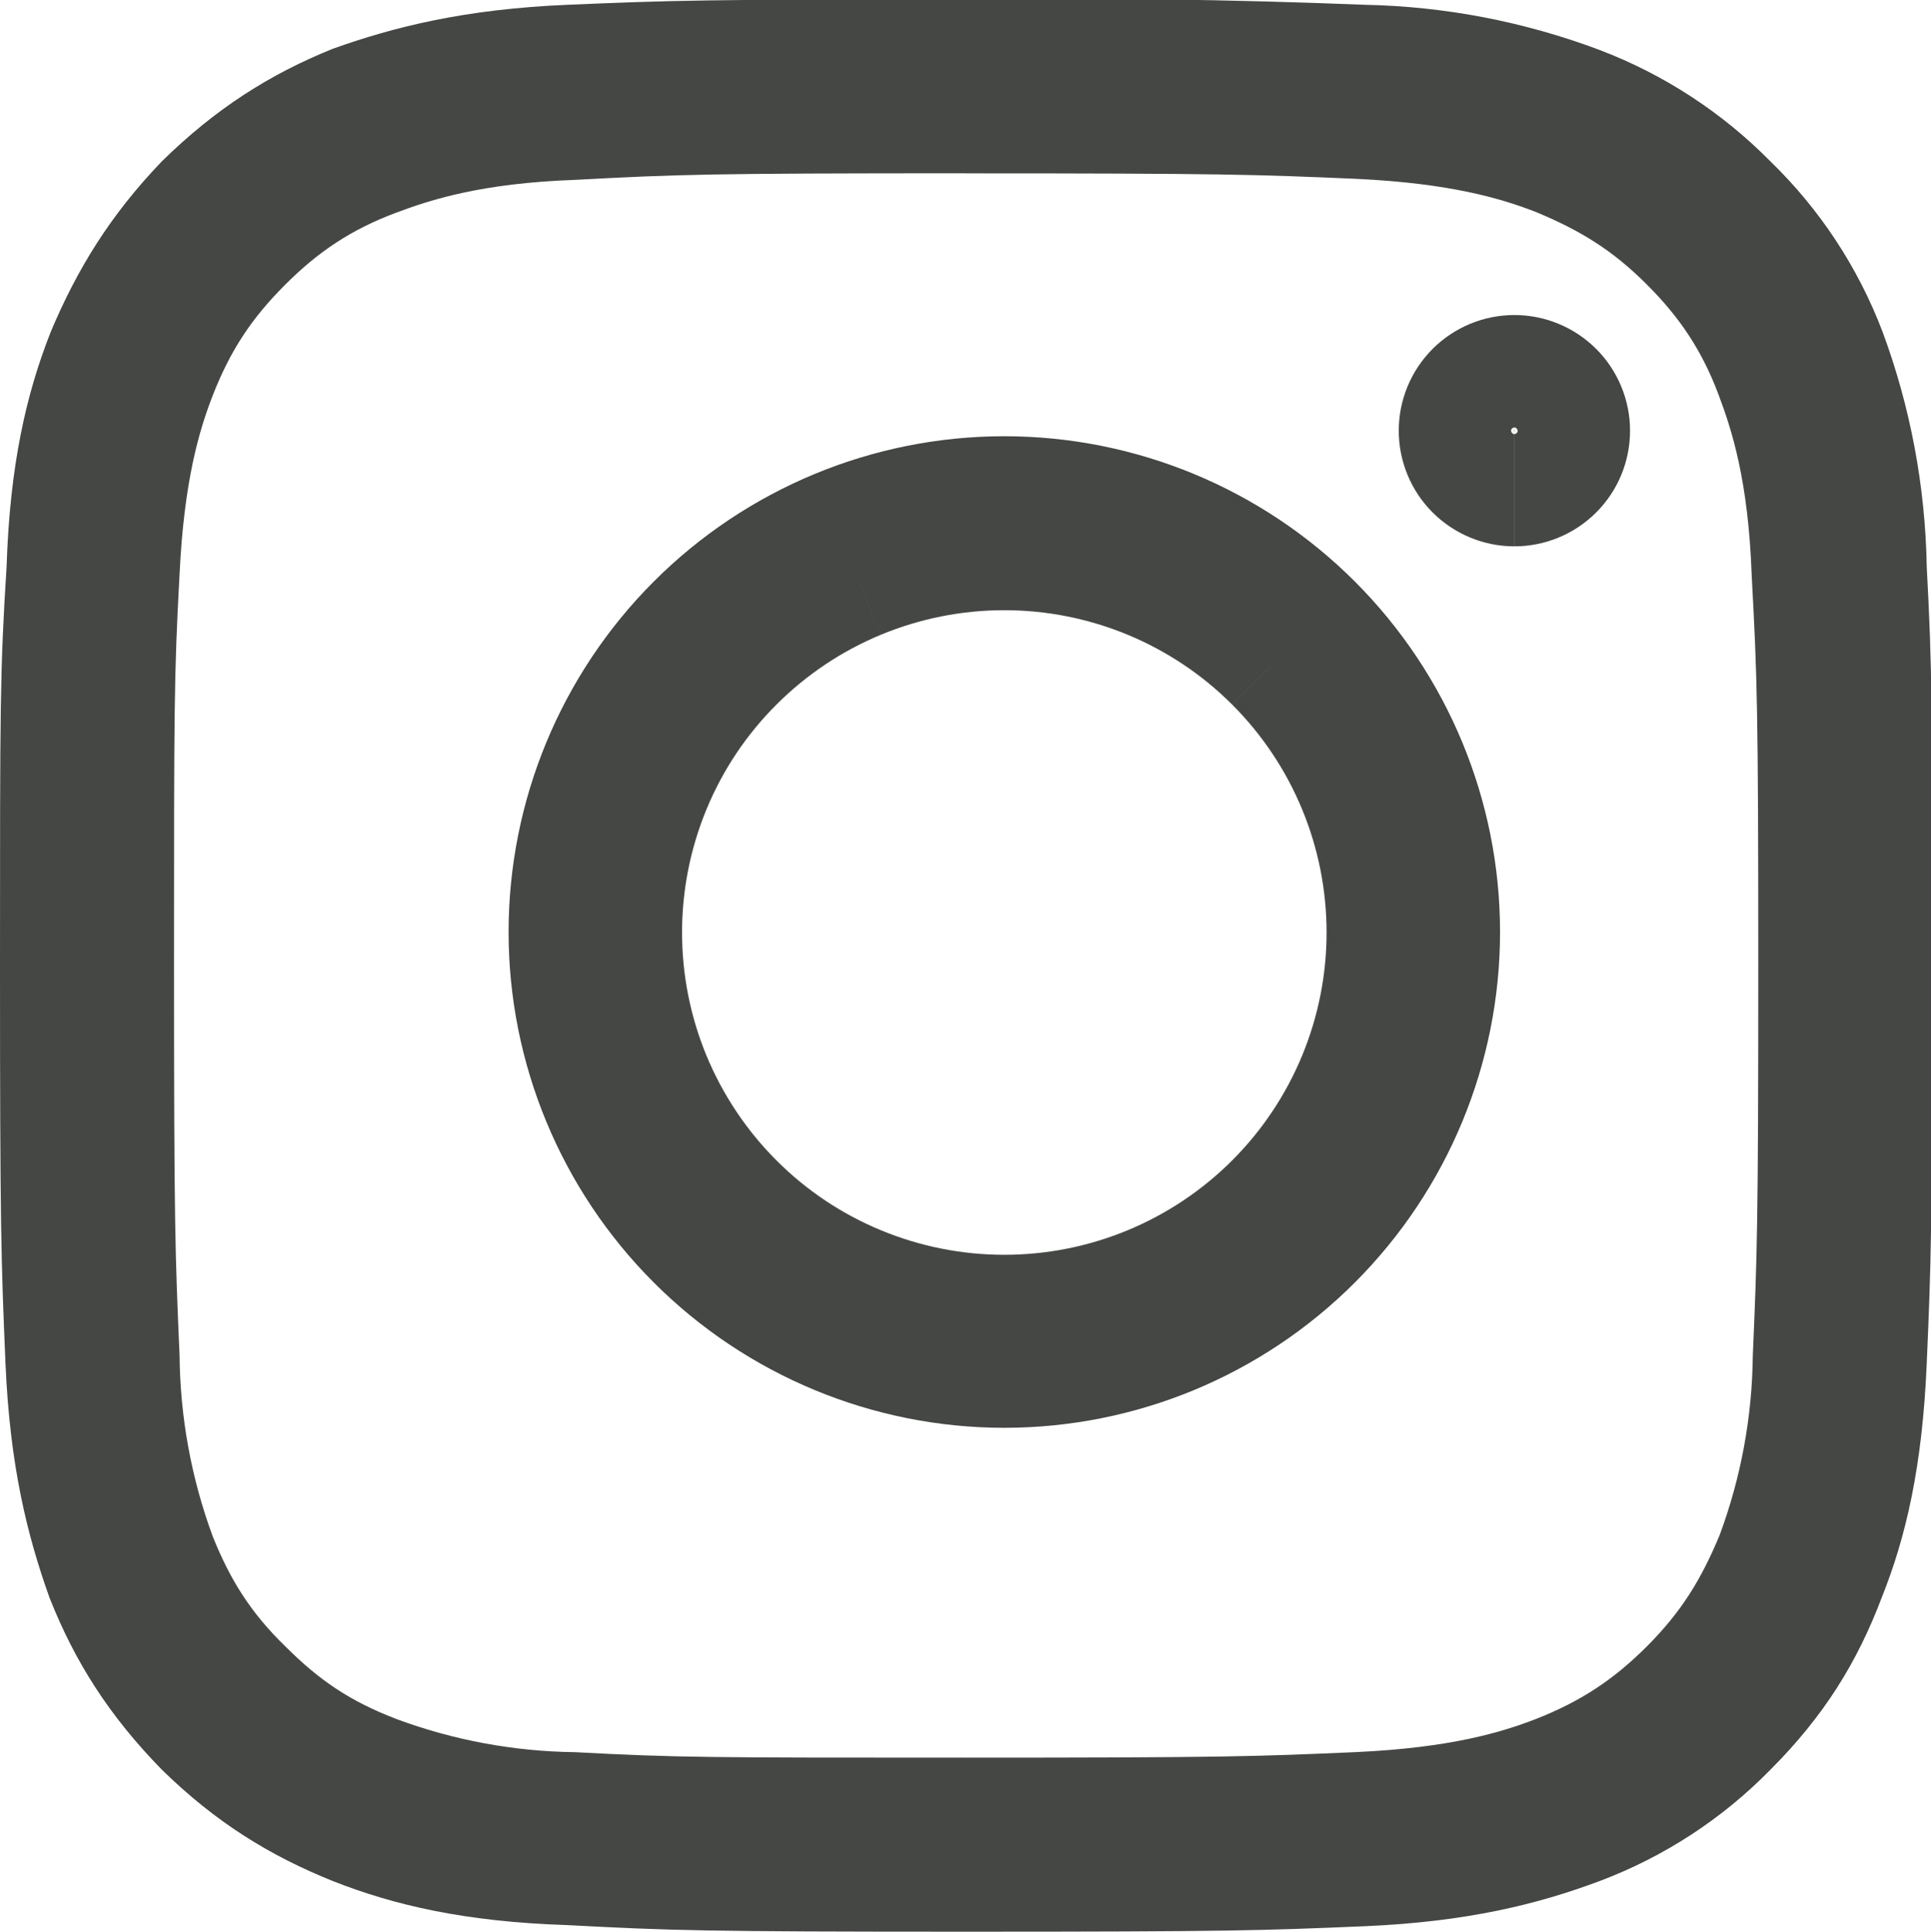 <?xml version="1.0" encoding="UTF-8" standalone="no"?>
<!-- Created with Inkscape (http://www.inkscape.org/) -->

<svg
   width="8.594mm"
   height="8.597mm"
   viewBox="0 0 8.594 8.597"
   version="1.1"
   id="svg2671"
   inkscape:version="1.1.2 (b8e25be833, 2022-02-05)"
   sodipodi:docname="icon-footer-instagram.svg"
   xmlns:inkscape="http://www.inkscape.org/namespaces/inkscape"
   xmlns:sodipodi="http://sodipodi.sourceforge.net/DTD/sodipodi-0.dtd"
   xmlns="http://www.w3.org/2000/svg"
   xmlns:svg="http://www.w3.org/2000/svg">
  <sodipodi:namedview
     id="namedview2673"
     pagecolor="#ffffff"
     bordercolor="#666666"
     borderopacity="1.0"
     inkscape:pageshadow="2"
     inkscape:pageopacity="0.0"
     inkscape:pagecheckerboard="0"
     inkscape:document-units="mm"
     showgrid="false"
     inkscape:zoom="3.6233469"
     inkscape:cx="39.880256"
     inkscape:cy="-9.3835896"
     inkscape:window-width="1920"
     inkscape:window-height="1017"
     inkscape:window-x="-8"
     inkscape:window-y="-8"
     inkscape:window-maximized="1"
     inkscape:current-layer="layer1" />
  <defs
     id="defs2668">
    <clipPath
       clipPathUnits="userSpaceOnUse"
       id="clipPath2265">
      <path
         d="m 709.801,93.444 c -1.658,0 -3.247,-0.659 -4.419,-1.831 -1.172,-1.172 -1.831,-2.762 -1.831,-4.419 0,-1.658 0.659,-3.247 1.831,-4.419 1.172,-1.172 2.762,-1.831 4.419,-1.831 1.658,0 3.247,0.658 4.419,1.831 1.172,1.172 1.831,2.762 1.831,4.419 0,1.658 -0.659,3.247 -1.831,4.419 -1.172,1.172 -2.762,1.831 -4.419,1.831 z m 0,-10.319 c -0.534,0 -1.062,0.105 -1.555,0.309 -0.493,0.204 -0.941,0.503 -1.318,0.881 -0.377,0.377 -0.676,0.825 -0.881,1.318 -0.204,0.493 -0.309,1.021 -0.309,1.555 0,0.534 0.105,1.062 0.309,1.555 0.204,0.493 0.503,0.941 0.881,1.318 0.377,0.377 0.825,0.677 1.318,0.881 0.493,0.204 1.021,0.309 1.555,0.309 1.077,0 2.111,-0.428 2.873,-1.19 0.762,-0.762 1.19,-1.795 1.19,-2.873 0,-1.077 -0.428,-2.111 -1.19,-2.873 -0.762,-0.762 -1.795,-1.19 -2.873,-1.19 z m 6.431,8.931 c 0.387,0 0.758,0.154 1.031,0.427 0.274,0.273 0.427,0.644 0.427,1.031 0,0.387 -0.154,0.758 -0.427,1.031 -0.274,0.273 -0.644,0.427 -1.031,0.427 -0.387,0 -0.758,-0.154 -1.031,-0.427 -0.273,-0.273 -0.427,-0.644 -0.427,-1.031 0,-0.387 0.154,-0.758 0.427,-1.031 0.274,-0.273 0.644,-0.427 1.031,-0.427 z"
         clip-rule="evenodd"
         id="path2263" />
    </clipPath>
  </defs>
  <g
     inkscape:label="Calque 1"
     inkscape:groupmode="layer"
     id="layer1"
     transform="translate(-120.038,-170.019)">
    <g
       id="g2255"
       transform="matrix(0.353,0,0,-0.353,120.038,178.62)">
      <path
         d="m 12.181,22.18 c 3.25,0 3.639,-0.014 4.917,-0.069 1.194,-0.056 1.833,-0.25 2.264,-0.417 0.569,-0.236 0.972,-0.486 1.403,-0.917 0.417,-0.417 0.694,-0.833 0.903,-1.389 0.167,-0.444 0.375,-1.083 0.417,-2.278 0.069,-1.278 0.083,-1.667 0.083,-4.917 0,-3.25 -0.014,-3.639 -0.069,-4.917 C 22.091,6.505 21.95,5.738 21.681,5.014 21.444,4.444 21.194,4.042 20.764,3.611 20.347,3.194 19.931,2.917 19.361,2.694 18.931,2.528 18.292,2.333 17.097,2.278 15.819,2.222 15.431,2.208 12.181,2.208 c -3.25,0 -3.639,0 -4.931,0.069 C 6.482,2.286 5.72,2.427 5,2.694 4.417,2.917 4.028,3.18 3.597,3.611 3.167,4.028 2.903,4.444 2.681,5 2.412,5.73 2.271,6.5 2.264,7.278 2.208,8.555 2.194,8.944 2.194,12.194 c 0,3.25 0,3.639 0.069,4.917 0.056,1.194 0.25,1.833 0.417,2.264 0.222,0.569 0.486,0.972 0.917,1.403 0.417,0.417 0.833,0.694 1.389,0.903 0.444,0.167 1.083,0.375 2.264,0.417 1.292,0.069 1.667,0.083 4.931,0.083 z m 0,2.194 c -3.306,0 -3.722,-0.014 -5.028,-0.069 C 5.861,24.25 4.972,24.028 4.194,23.75 3.403,23.43 2.722,23 2.042,22.333 1.389,21.653 0.972,20.972 0.639,20.18 0.333,19.403 0.125,18.514 0.083,17.222 0,15.903 0,15.486 0,12.194 0,8.903 0.014,8.472 0.069,7.18 0.125,5.875 0.347,5 0.625,4.222 0.944,3.417 1.375,2.736 2.042,2.055 2.722,1.389 3.403,0.972 4.194,0.653 4.972,0.347 5.861,0.139 7.153,0.097 8.458,0.028 8.875,0.014 12.181,0.014 c 3.319,0 3.722,0.014 5.028,0.069 1.292,0.056 2.181,0.278 2.958,0.569 0.811,0.305 1.546,0.783 2.153,1.403 0.681,0.681 1.097,1.361 1.403,2.167 0.306,0.764 0.514,1.653 0.569,2.958 0.056,1.292 0.069,1.708 0.069,5.014 0,3.319 -1e-6,3.722 -0.069,5.028 -0.018,1.01 -0.205,2.01 -0.556,2.958 -0.309,0.813 -0.792,1.548 -1.417,2.153 -0.609,0.617 -1.343,1.095 -2.153,1.403 -0.947,0.356 -1.947,0.549 -2.958,0.569 -1.675,0.067 -3.352,0.09 -5.028,0.069 z"
         style="fill:#444744;fill-opacity:1;fill-rule:nonzero;stroke:none"
         id="path2257" />
    </g>
    <g
       id="g2259"
       transform="matrix(0.353,0,0,-0.353,-126.052,204.946)">
      <g
         id="g2261"
         clip-path="url(#clipPath2265)">
        <g
           id="g2267"
           transform="translate(703.551,80.944)">
          <path
             d="m 6.25,12.5 v 1.5 z M 0,6.25 H -1.5 Z M 6.25,5.1e-5 v -1.5 z m 0,2.181 v -1.5 z M 2.188,6.243 h -1.5 z m 11.951,6.326 h 1.5 z m -1.458,1.458 v 1.5 z M 6.25,14 c -2.055,0 -4.027,-0.817 -5.48,-2.27 L 2.891,9.609 C 3.782,10.5 4.99,11 6.25,11 Z M 0.77,11.73 C -0.683,10.277 -1.5,8.305 -1.5,6.25 h 3 c 0,1.26 0.5,2.468 1.391,3.359 z M -1.5,6.25 c 0,-2.055 0.817,-4.027 2.27,-5.48 l 2.121,2.121 C 2,3.782 1.5,4.99 1.5,6.25 Z M 0.77,0.77 C 2.223,-0.683 4.195,-1.5 6.25,-1.5 v 3 c -1.26,0 -2.468,0.5 -3.359,1.391 z M 6.25,-1.5 c 2.055,0 4.027,0.817 5.48,2.27 L 9.609,2.891 C 8.718,2 7.51,1.5 6.25,1.5 Z m 5.48,2.27 c 1.453,1.453 2.27,3.425 2.27,5.48 h -3 c 0,-1.26 -0.5,-2.468 -1.391,-3.359 z m 2.27,5.48 c 0,2.055 -0.817,4.027 -2.27,5.48 L 9.609,9.609 c 0.891,-0.891 1.391,-2.099 1.391,-3.359 z m -2.27,5.48 C 10.277,13.184 8.305,14 6.25,14 v -3 c 1.26,0 2.468,-0.5 3.359,-1.391 z M 6.25,3.681 c -0.337,0 -0.67,0.066 -0.981,0.195 L 4.121,1.104 C 4.796,0.824 5.52,0.681 6.25,0.681 Z M 5.269,3.876 C 4.958,4.004 4.676,4.193 4.438,4.431 L 2.317,2.31 C 2.833,1.793 3.446,1.384 4.121,1.104 Z M 4.438,4.431 C 4.2,4.669 4.011,4.952 3.883,5.262 L 1.111,4.114 C 1.39,3.44 1.8,2.826 2.317,2.31 Z M 3.883,5.262 C 3.754,5.573 3.688,5.907 3.688,6.243 h -3 c 0,-0.73 0.144,-1.454 0.423,-2.129 z M 3.688,6.243 c 0,0.337 0.066,0.67 0.195,0.981 L 1.111,8.372 C 0.831,7.697 0.688,6.974 0.688,6.243 Z m 0.195,0.981 c 0.129,0.311 0.318,0.593 0.555,0.831 l -2.121,2.121 C 1.8,9.66 1.39,9.047 1.111,8.372 Z m 0.555,0.831 c 0.238,0.238 0.52,0.427 0.831,0.555 l -1.148,2.772 C 3.446,11.103 2.833,10.693 2.317,10.176 Z m 0.831,0.555 C 5.58,8.739 5.913,8.806 6.25,8.806 v 3 c -0.73,0 -1.454,-0.144 -2.129,-0.423 z M 6.25,8.806 c 0.68,0 1.331,-0.27 1.812,-0.751 l 2.121,2.121 C 9.14,11.22 7.725,11.806 6.25,11.806 Z M 8.062,8.055 C 8.543,7.575 8.813,6.923 8.813,6.243 h 3 c 0,1.475 -0.586,2.89 -1.629,3.933 z m 0.751,-1.812 c 0,-0.68 -0.27,-1.331 -0.751,-1.812 l 2.121,-2.121 c 1.043,1.043 1.629,2.458 1.629,3.933 z M 8.062,4.431 C 7.581,3.951 6.93,3.681 6.25,3.681 v -3 c 1.475,0 2.89,0.586 3.933,1.629 z m 4.619,5.18 c 0.785,0 1.537,0.312 2.092,0.866 l -2.121,2.121 c 0.008,0.008 0.018,0.012 0.029,0.012 v -3 z m 2.092,0.866 c 0.555,0.555 0.866,1.307 0.866,2.092 h -3 c 0,0.011 0.004,0.022 0.012,0.029 l 2.121,-2.121 z m 0.866,2.092 c 0,0.785 -0.312,1.537 -0.866,2.092 l -2.121,-2.121 c -0.008,0.008 -0.012,0.018 -0.012,0.029 h 3 z m -0.866,2.092 c -0.555,0.555 -1.307,0.866 -2.092,0.866 v -3 c -0.011,0 -0.022,0.004 -0.029,0.012 l 2.121,2.121 z m -2.092,0.866 c -0.785,0 -1.537,-0.312 -2.092,-0.866 l 2.121,-2.121 c -0.008,-0.008 -0.018,-0.012 -0.029,-0.012 v 3 z M 10.589,14.661 C 10.034,14.107 9.722,13.354 9.722,12.569 h 3 c 0,-0.011 -0.004,-0.022 -0.012,-0.029 l -2.121,2.121 z M 9.722,12.569 c 0,-0.785 0.312,-1.537 0.866,-2.092 l 2.121,2.121 c 0.008,-0.008 0.012,-0.018 0.012,-0.029 h -3 z m 0.866,-2.092 c 0.555,-0.555 1.307,-0.866 2.092,-0.866 v 3 c 0.011,0 0.022,-0.004 0.029,-0.012 l -2.121,-2.121 z"
             style="fill:#444744;fill-opacity:1;fill-rule:nonzero;stroke:none"
             id="path2269" />
        </g>
      </g>
    </g>
  </g>
</svg>
